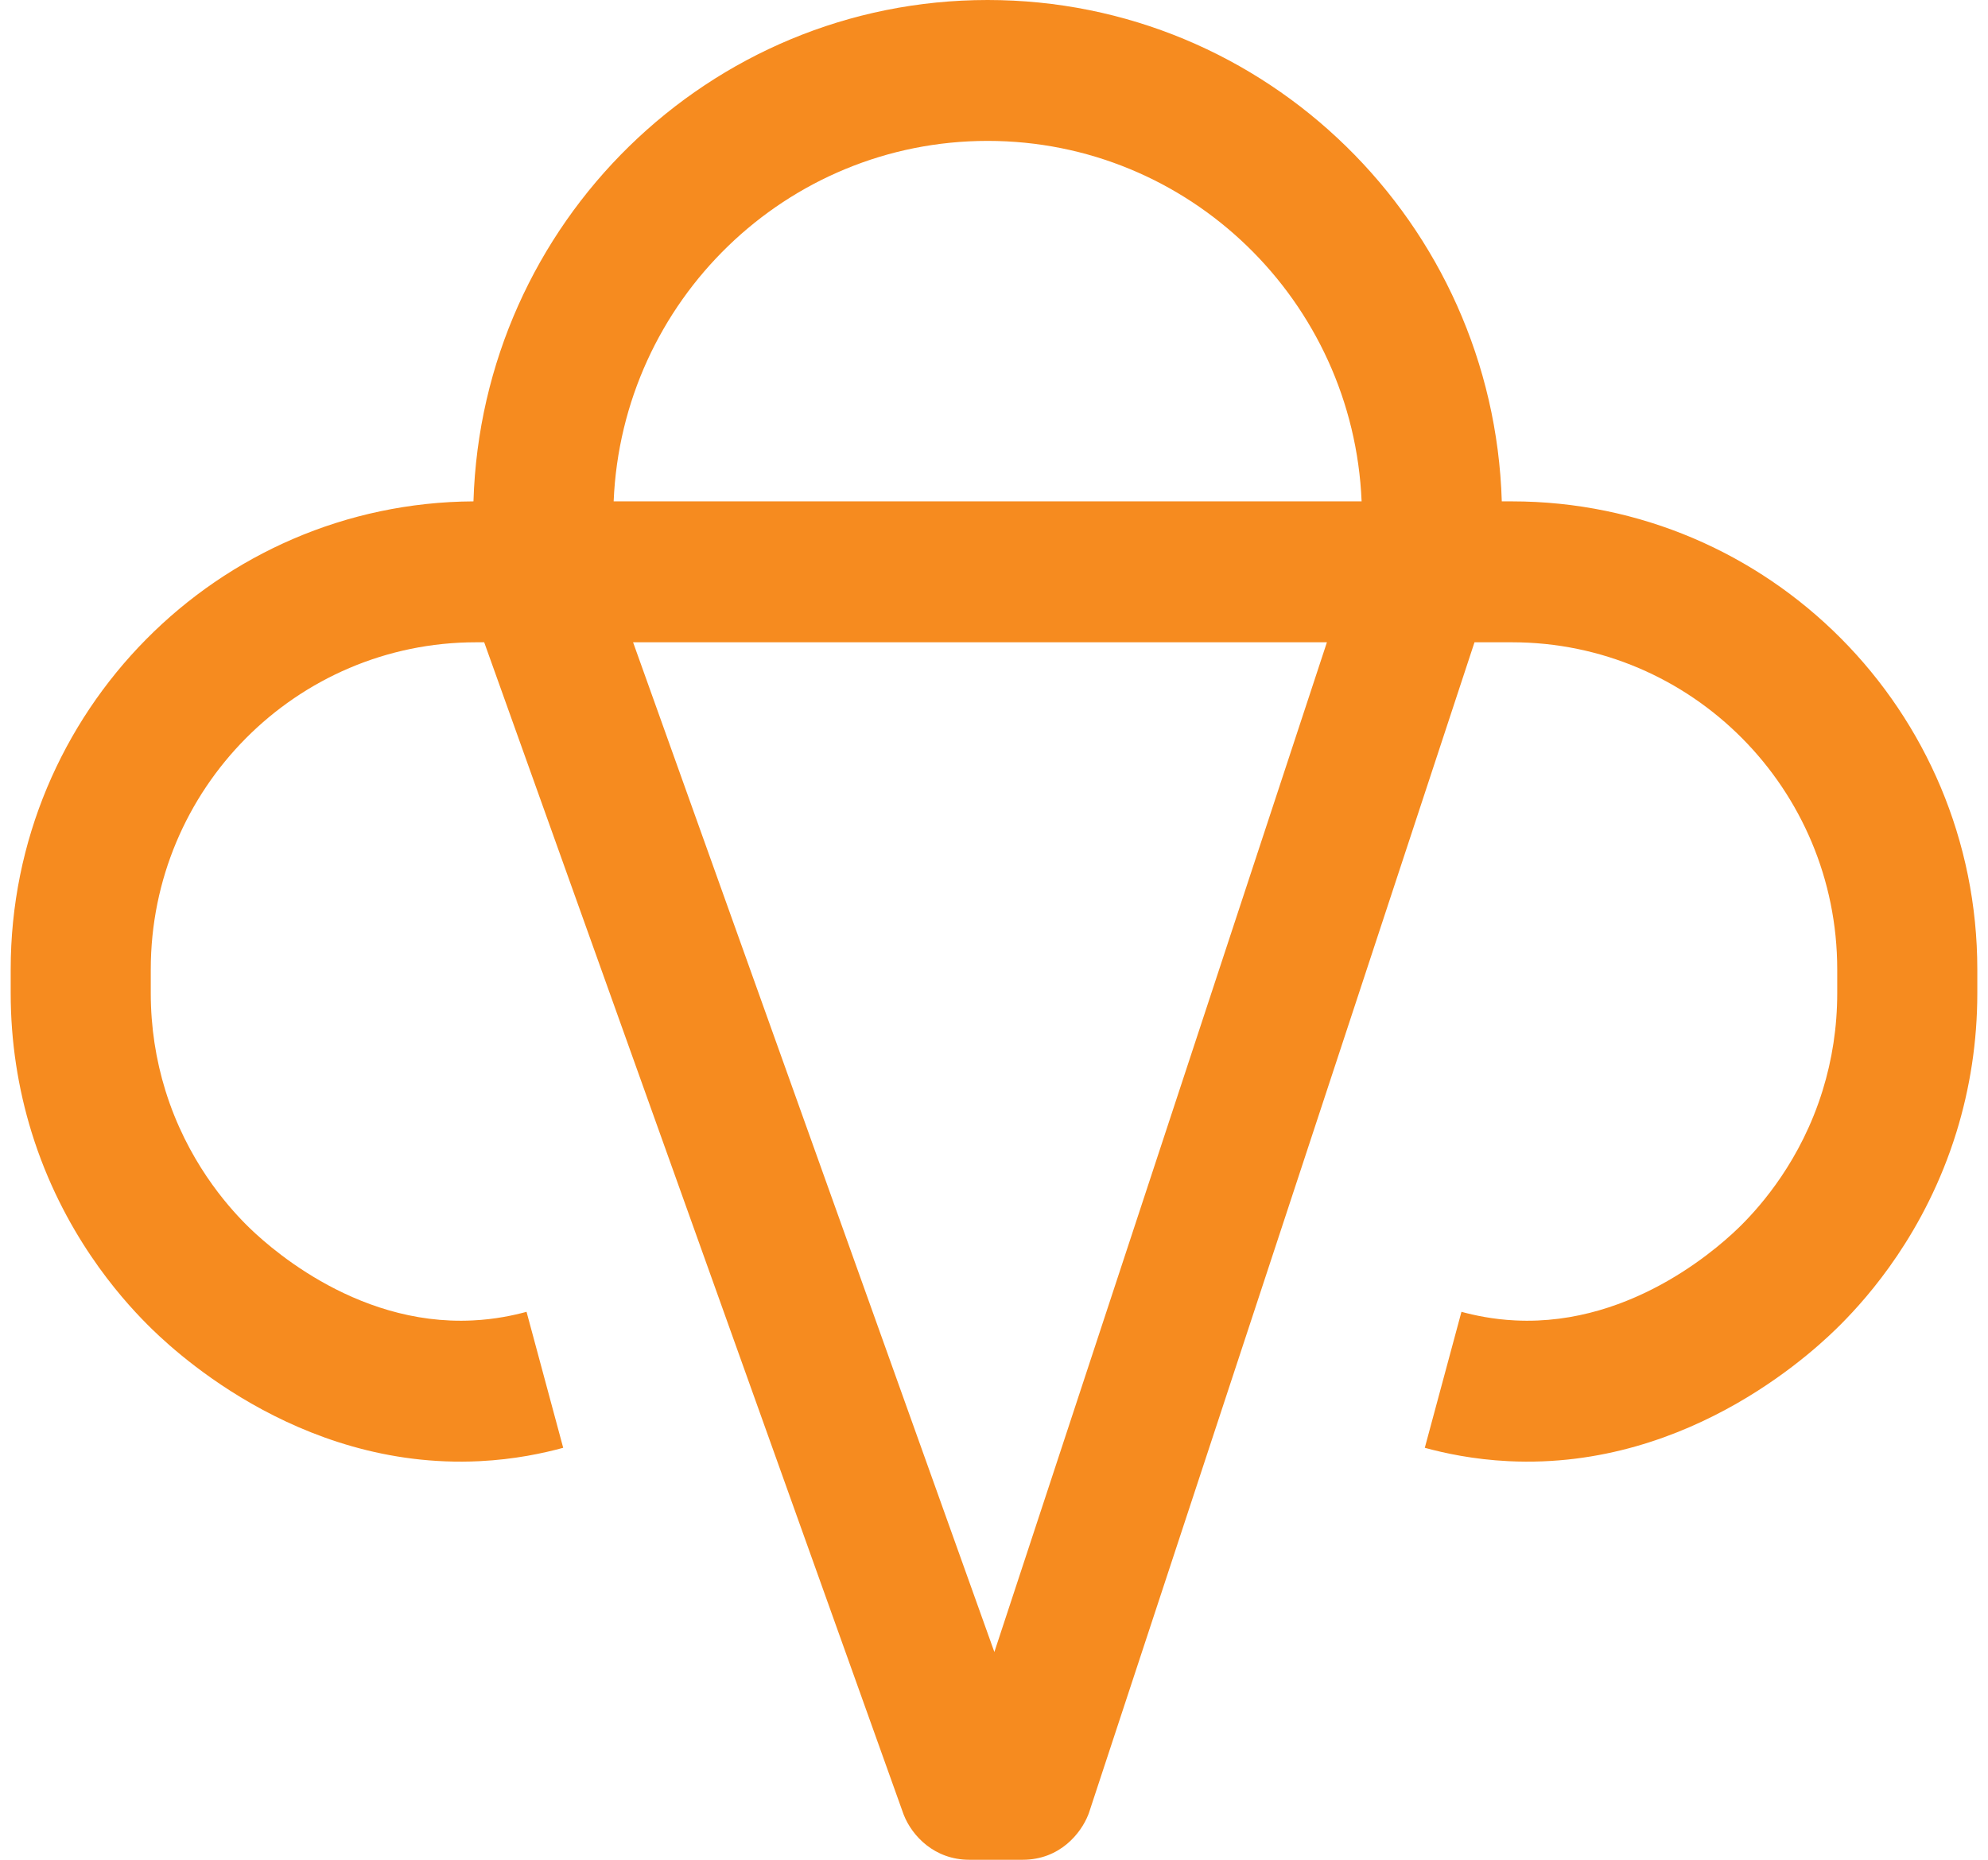 <svg xmlns="http://www.w3.org/2000/svg" width="93" height="87" viewBox="0 0 93 87" fill="none"><path fill-rule="evenodd" clip-rule="evenodd" d="M28.707 23.454H63.697C63.307 14.075 55.623 6.591 46.202 6.591C36.781 6.591 29.097 14.075 28.707 23.454ZM68.978 30.046C66.01 39.054 63.043 48.063 60.076 57.073C57.04 66.291 54.005 75.509 50.968 84.726L50.937 84.821L50.9 84.914C50.581 85.715 49.619 87 47.839 87H45.347C43.707 87 42.668 85.876 42.285 84.914L42.264 84.86L22.651 30.046H22.27C13.866 30.046 7.053 36.898 7.053 45.35V46.461C7.053 48.051 7.293 49.578 7.737 51.012C7.737 51.012 7.737 51.013 7.737 51.012C8.749 54.283 10.621 56.39 11.509 57.281L11.51 57.282L11.511 57.283C12.293 58.07 16.486 62.048 22.11 61.77L22.111 61.77L22.112 61.77C23.168 61.719 24.035 61.529 24.632 61.367L26.347 67.728C25.436 67.977 24.084 68.273 22.429 68.354C13.785 68.779 7.802 62.875 6.878 61.946C6.878 61.946 6.879 61.946 6.878 61.946C5.602 60.663 2.931 57.663 1.479 52.971C0.842 50.91 0.5 48.723 0.5 46.461V45.35C0.5 33.298 10.181 23.52 22.149 23.454C22.543 10.434 33.161 0 46.202 0C59.242 0 69.861 10.434 70.255 23.454H70.73C82.753 23.454 92.5 33.257 92.5 45.35V46.461C92.5 48.723 92.158 50.91 91.521 52.97C90.069 57.661 87.4 60.661 86.123 61.944C85.205 62.867 79.22 68.779 70.571 68.354C68.916 68.273 67.564 67.977 66.653 67.728L68.368 61.367C68.965 61.529 69.832 61.719 70.888 61.77L70.889 61.77L70.89 61.77C76.514 62.048 80.707 58.07 81.489 57.283L81.49 57.282L81.491 57.281C82.379 56.39 84.251 54.284 85.263 51.012C85.707 49.578 85.947 48.051 85.947 46.461V45.35C85.947 36.898 79.134 30.046 70.73 30.046H68.978ZM29.616 30.046L46.517 77.281C48.963 69.854 51.409 62.427 53.855 55C56.595 46.682 59.334 38.364 62.074 30.046H29.616Z" fill="#F68B1F"></path></svg>